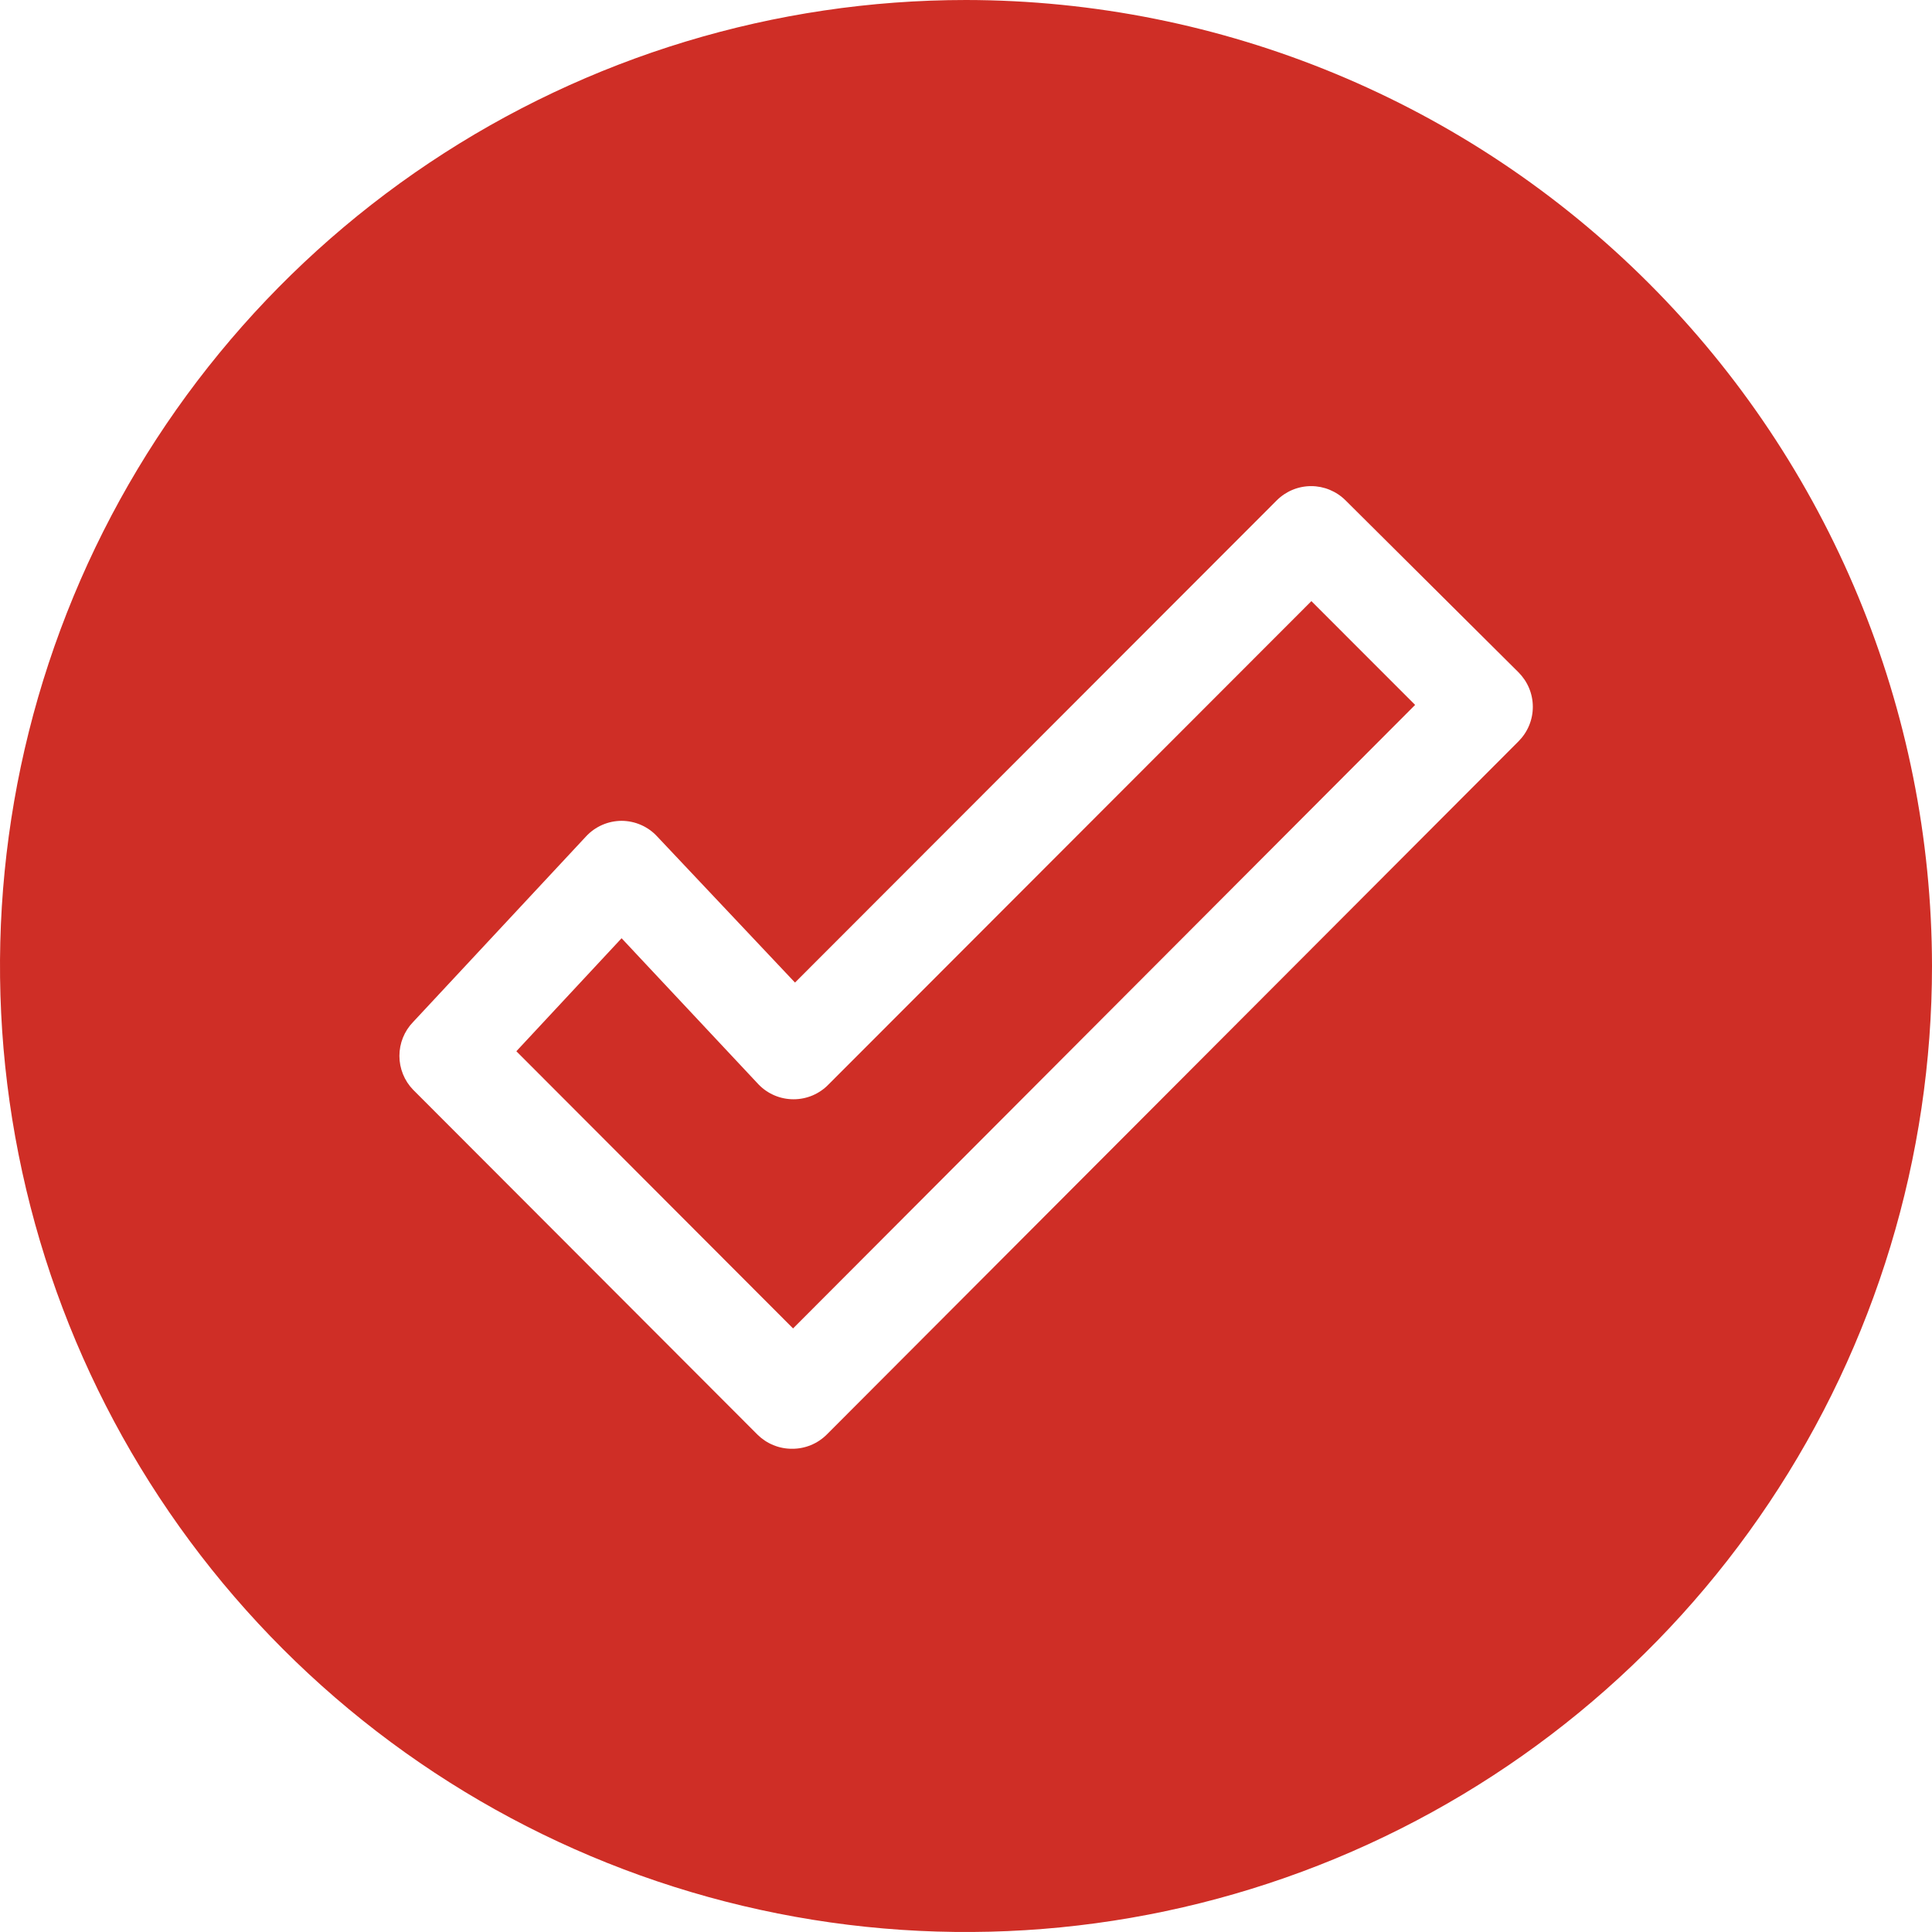 <?xml version="1.0" encoding="UTF-8"?> <svg xmlns="http://www.w3.org/2000/svg" width="49" height="49" viewBox="0 0 49 49" fill="none"><path fill-rule="evenodd" clip-rule="evenodd" d="M10.889 4.129C14.918 1.437 19.654 0 24.5 0C30.996 0.007 37.224 2.59 41.817 7.183C46.41 11.776 48.993 18.004 49 24.5C49 29.346 47.563 34.083 44.871 38.111C42.179 42.141 38.352 45.281 33.876 47.135C29.399 48.989 24.473 49.475 19.72 48.529C14.968 47.584 10.602 45.251 7.176 41.824C3.75 38.398 1.416 34.032 0.471 29.28C-0.475 24.527 0.011 19.601 1.865 15.124C3.719 10.648 6.86 6.821 10.889 4.129ZM33.254 12.329C33.58 12.329 33.893 12.459 34.125 12.689L38.511 17.05C38.626 17.165 38.718 17.301 38.781 17.452C38.844 17.602 38.876 17.764 38.876 17.927C38.876 18.09 38.844 18.252 38.781 18.402C38.718 18.553 38.626 18.689 38.511 18.804L20.966 36.386C20.851 36.5 20.714 36.591 20.564 36.652C20.413 36.714 20.252 36.745 20.089 36.744C19.927 36.745 19.765 36.714 19.615 36.652C19.464 36.591 19.328 36.5 19.212 36.386L10.477 27.638C10.254 27.408 10.13 27.1 10.13 26.779C10.13 26.459 10.254 26.151 10.477 25.921L14.863 21.214C14.978 21.089 15.118 20.99 15.273 20.922C15.428 20.854 15.596 20.819 15.765 20.818C15.934 20.819 16.102 20.854 16.257 20.922C16.412 20.99 16.552 21.089 16.667 21.214L20.163 24.92L32.383 12.689C32.614 12.459 32.927 12.329 33.254 12.329ZM13.096 26.662L20.114 33.692L35.891 17.878L33.26 15.246L21.016 27.502C20.901 27.622 20.762 27.717 20.61 27.782C20.457 27.847 20.292 27.88 20.126 27.88C19.96 27.88 19.796 27.847 19.643 27.782C19.49 27.717 19.352 27.622 19.237 27.502L15.765 23.796L13.096 26.662Z" fill="#CF2E26"></path></svg> 